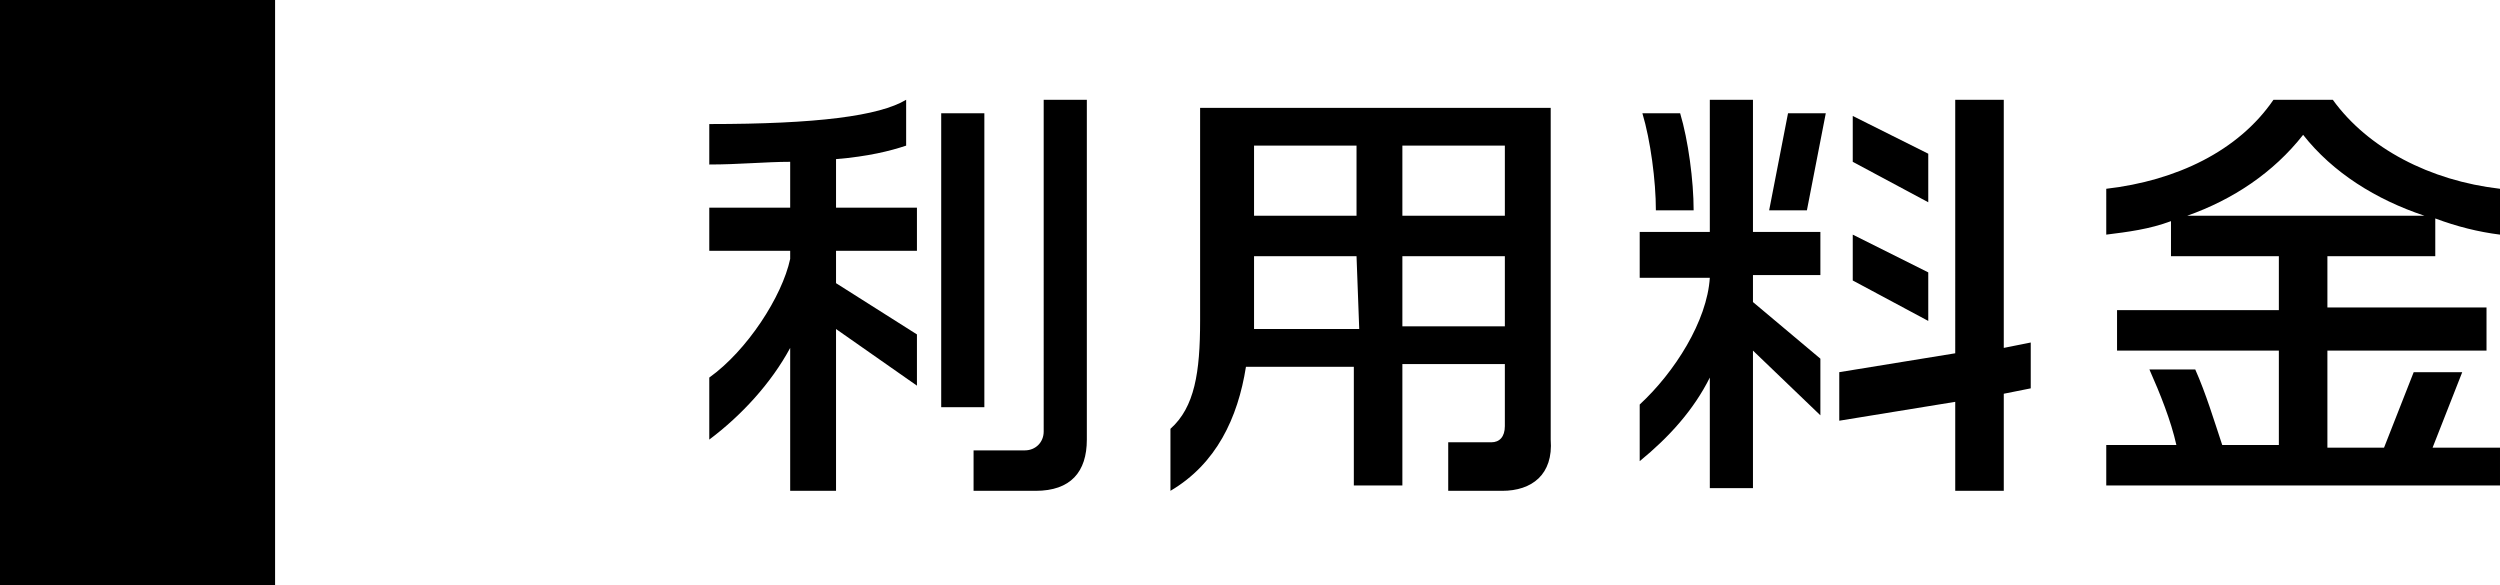 <?xml version="1.0" encoding="utf-8"?>
<!-- Generator: Adobe Illustrator 19.2.1, SVG Export Plug-In . SVG Version: 6.00 Build 0)  -->
<svg version="1.1" xmlns="http://www.w3.org/2000/svg" xmlns:xlink="http://www.w3.org/1999/xlink" x="0px" y="0px" width="92.7px"
	 height="21.7px" viewBox="0 0 92.7 21.7" style="enable-background:new 0 0 92.7 21.7;" xml:space="preserve">
<g id="レイヤー_1">
	<rect width="10.2" height="21.7"/>
</g>
<g id="レイヤー_2">
	<g>
		<g>
			<path d="M31,12.2v6h-1.7v-5.3c-0.7,1.3-1.8,2.5-3,3.4V14c1.4-1,2.7-3,3-4.4V9.3h-3V7.7h3V6c-0.9,0-1.9,0.1-3,0.1V4.6
				c4,0,6.3-0.3,7.3-0.9v1.7C33,5.6,32.2,5.8,31,5.9v1.8h3v1.6h-3v1.2l3,1.9v1.9L31,12.2z M34.9,15.2v-11h1.6v10.9h-1.6V15.2z
				 M38.4,18.2h-2.3v-1.5H38c0.4,0,0.7-0.3,0.7-0.7V3.7h1.6v12.6C40.3,17.5,39.7,18.2,38.4,18.2z"/>
			<path d="M55.7,18.2h-2v-1.8h1.6c0.3,0,0.5-0.2,0.5-0.6v-2.3H52V18h-1.8v-4.4h-4c-0.3,1.9-1.1,3.6-2.8,4.6v-2.3
				c0.9-0.8,1.1-2.1,1.1-4V4h13v12.3C57.6,17.6,56.8,18.2,55.7,18.2z M50.3,9.5h-3.8v2.4c0,0.1,0,0.2,0,0.3h3.9L50.3,9.5L50.3,9.5z
				 M50.3,5.4h-3.8V8h3.8V5.4z M55.8,5.4H52V8h3.8V5.4z M55.8,9.5H52v2.6h3.8V9.5z"/>
			<path d="M65,10.2v1l2.5,2.1v2.1L65,13v5.1h-1.6V14c-0.6,1.2-1.5,2.2-2.6,3.1V15c1.3-1.2,2.5-3.1,2.6-4.7h-2.6V8.6h2.6V3.7H65v4.9
				h2.5v1.6C67.5,10.2,65,10.2,65,10.2z M61.4,7.8c0-1.1-0.2-2.6-0.5-3.6h1.4c0.3,1,0.5,2.5,0.5,3.6H61.4z M67,7.8h-1.4l0.7-3.6h1.4
				L67,7.8z M74.3,14.6v3.6h-1.8v-3.3l-4.3,0.7v-1.8l4.3-0.7V3.7h1.8v9.2l1-0.2v1.7L74.3,14.6z M68.7,6V4.3l2.8,1.4v1.8L68.7,6z
				 M68.7,10.4V8.7l2.8,1.4v1.8L68.7,10.4z"/>
			<path d="M78.1,18v-1.5h2.6c-0.2-0.9-0.6-1.9-1-2.8h1.7c0.4,0.9,0.7,1.9,1,2.8h2.1V13h-6v-1.5h6v-2h-4V8.2
				c-0.8,0.3-1.6,0.4-2.4,0.5V7c2.6-0.3,4.9-1.4,6.2-3.3h2.2c1.3,1.8,3.6,3,6.2,3.3v1.7c-0.8-0.1-1.6-0.3-2.4-0.6v1.4h-4v1.9h5.9V13
				h-5.9v3.6h2.1l1.1-2.8h1.8l-1.1,2.8h2.5V18H78.1z M85.4,5c-1.1,1.4-2.6,2.4-4.3,3h8.8C88.1,7.4,86.5,6.4,85.4,5z"/>
		</g>
	</g>
</g>
</svg>

